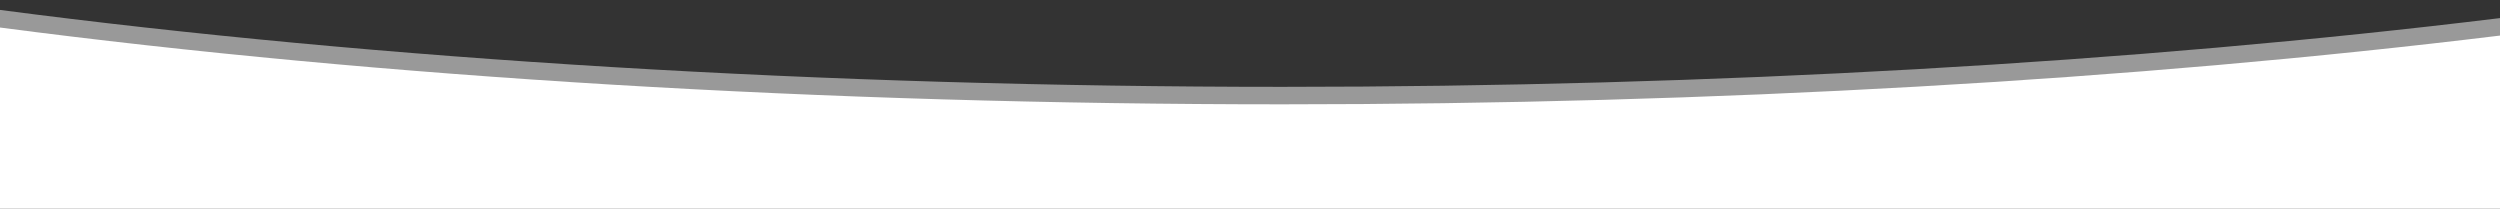 <?xml version="1.0" encoding="utf-8"?>
<!-- Generator: Adobe Illustrator 23.0.4, SVG Export Plug-In . SVG Version: 6.00 Build 0)  -->
<svg version="1.1" id="Ebene_1" xmlns="http://www.w3.org/2000/svg" xmlns:xlink="http://www.w3.org/1999/xlink" x="0px" y="0px"
	 viewBox="0 0 1989 166.2" style="enable-background:new 0 0 1989 166.2;" xml:space="preserve">
<rect x="0" y="0" width="1989" height="166.2" fill="#333333" stroke="none"/>
<style type="text/css">
	.st0{opacity:0.5;}
</style>
<g class="st0">
	<g>
		<defs>
			<path id="SVGID_1_" d="M0,152.2V7.9c302.1,39.6,655.7,61.2,1020.2,61.2c344,0,678.3-19.2,968.8-54.7v137.8H0L0,152.2z"/>
		</defs>
		<use xlink:href="#SVGID_1_"  style="overflow:visible;fill-rule:evenodd;clip-rule:evenodd;fill:#FFFFFF;"/>
		<clipPath id="SVGID_2_">
			<use xlink:href="#SVGID_1_"  style="overflow:visible;"/>
		</clipPath>
	</g>
</g>
<g>
	<g>
		<defs>
			<path id="SVGID_3_" d="M0,166.2V21.9C303.7,61.7,655.7,83,1020.2,83c344,0,678.3-19.2,968.8-54.7v137.8H0L0,166.2z"/>
		</defs>
		<use xlink:href="#SVGID_3_"  style="overflow:visible;fill-rule:evenodd;clip-rule:evenodd;fill:#FFFFFF;"/>
		<clipPath id="SVGID_4_">
			<use xlink:href="#SVGID_3_"  style="overflow:visible;"/>
		</clipPath>
	</g>
</g>
</svg>
